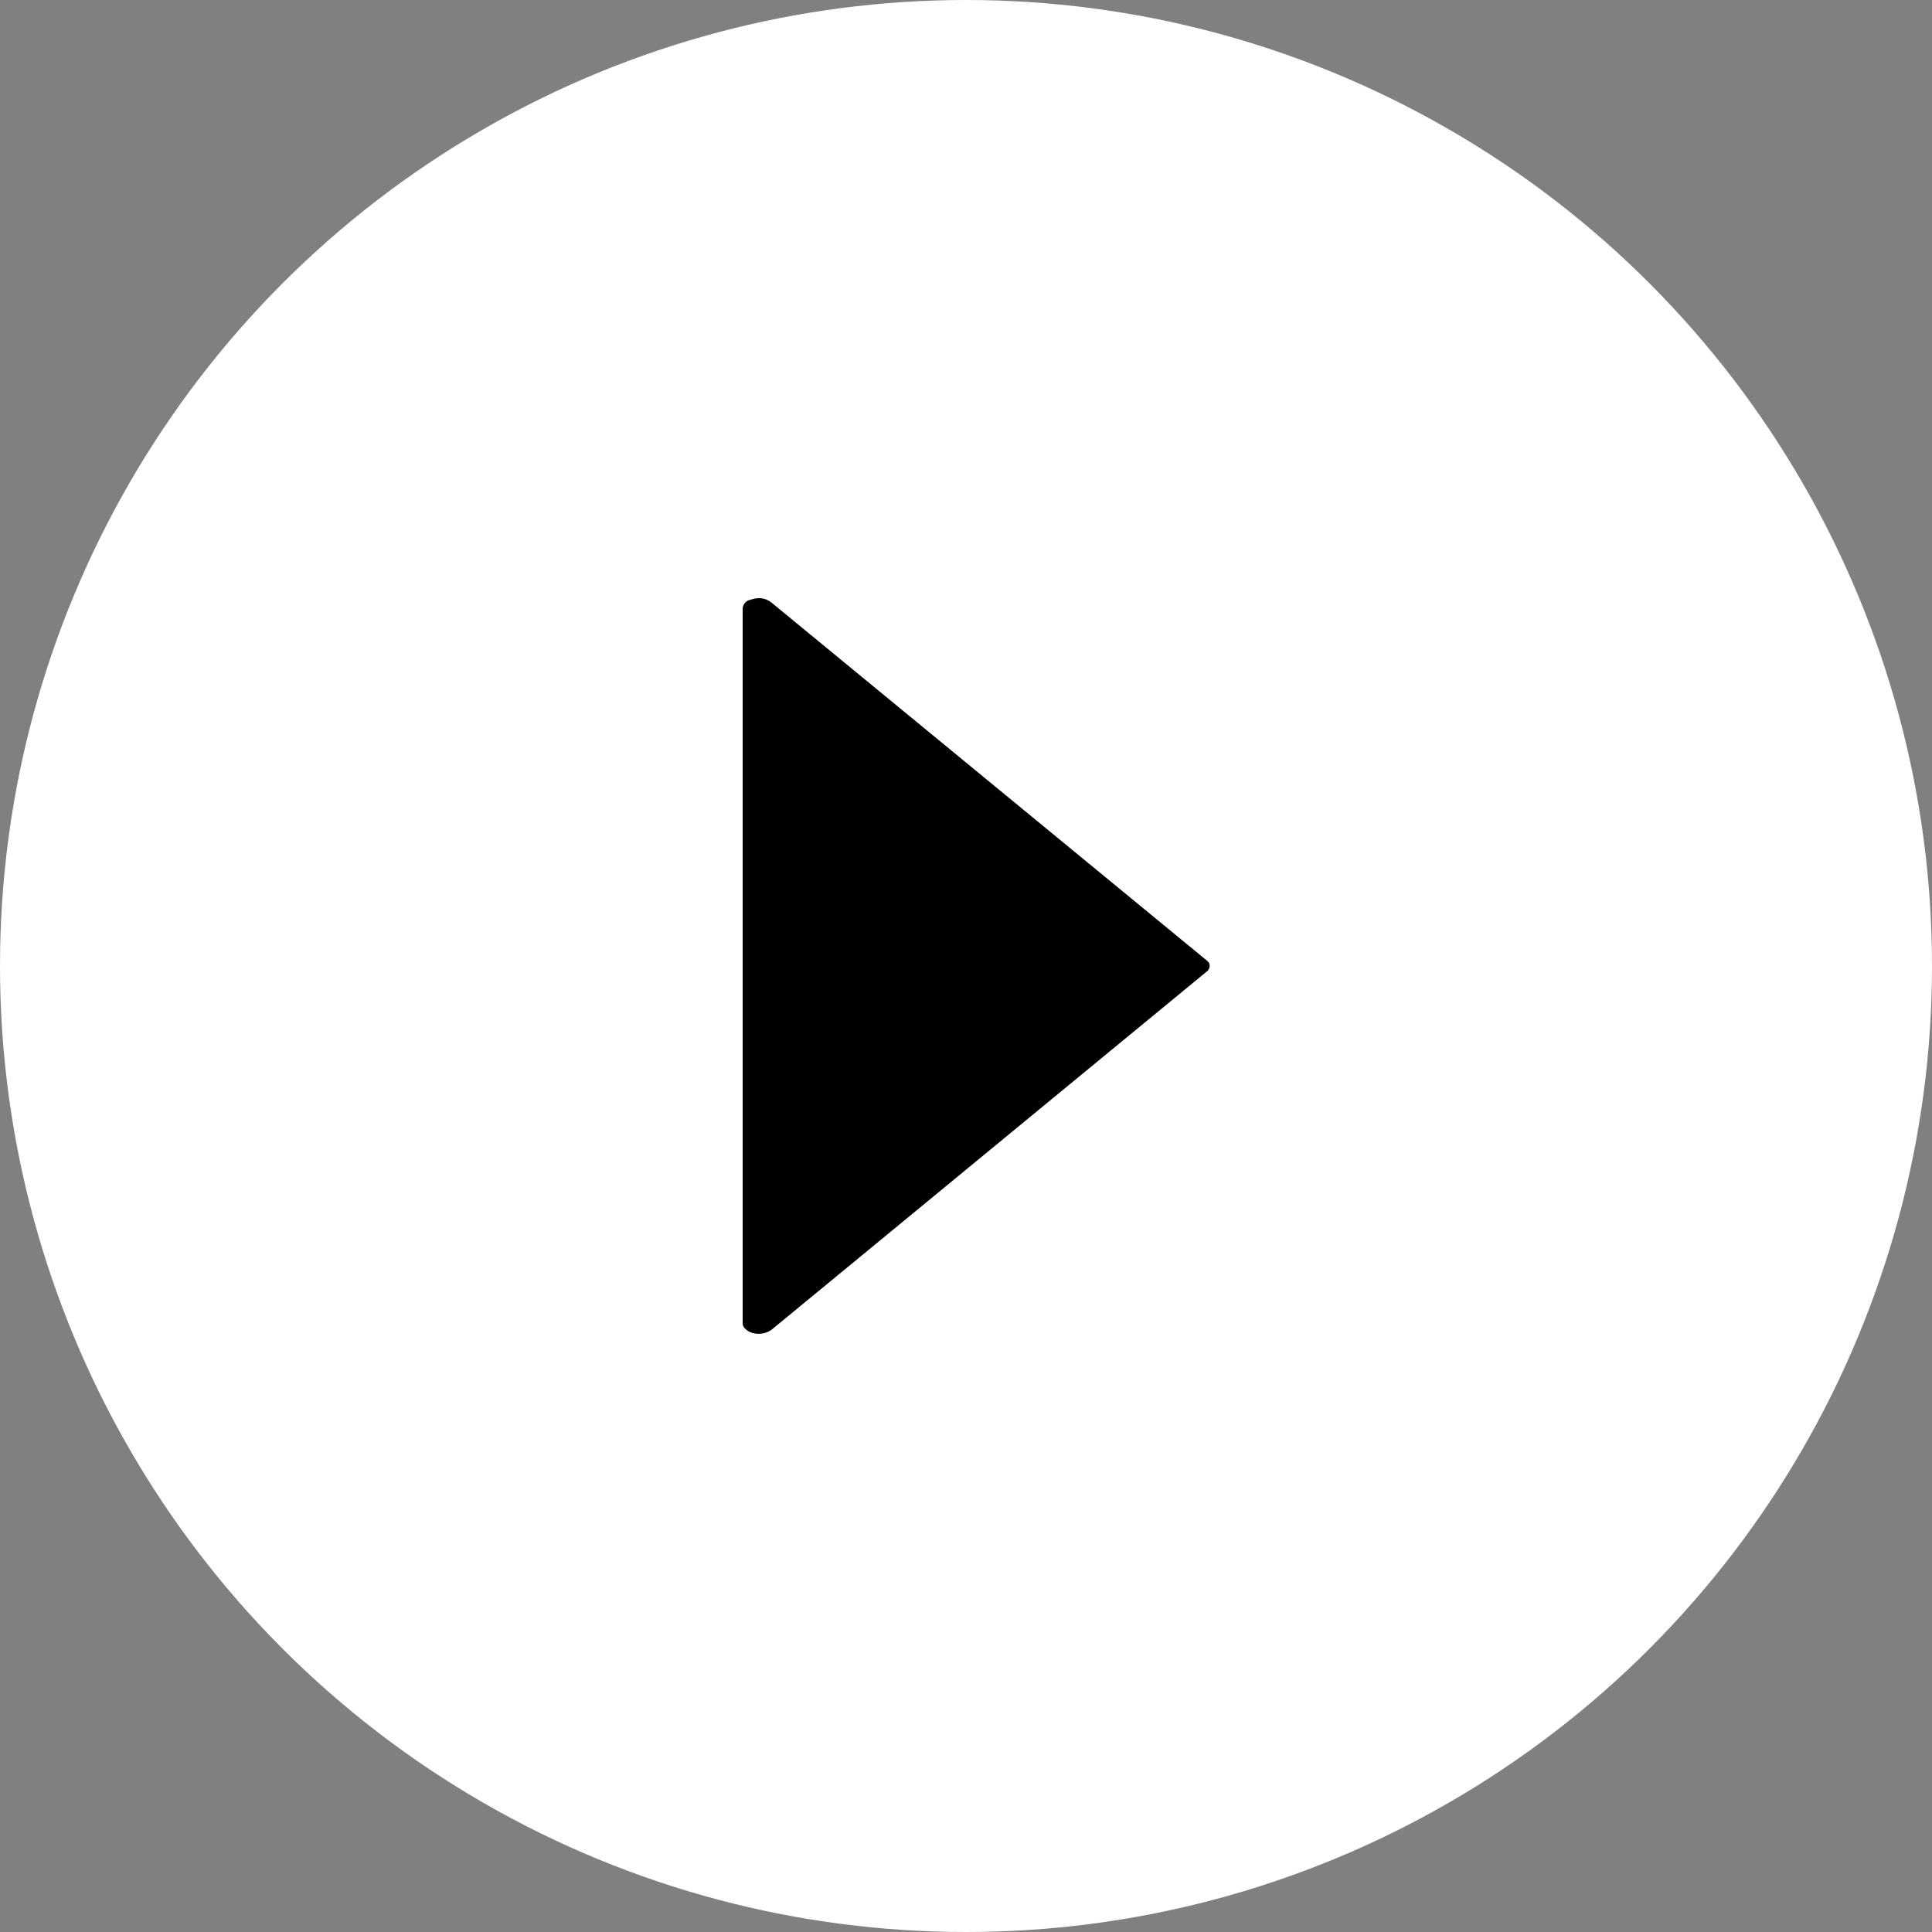 
<svg xmlns="http://www.w3.org/2000/svg" xmlns:xlink="http://www.w3.org/1999/xlink" viewBox="0 0 50 50" width="50" height="50">
    <rect x="0" y="0" width="50" height="50" fill="#808080" stroke="none"/>
    <!--Created with Nila (0.4.4)-->
    <g>
        <circle y="0" r="25" cy="25" x="0" cx="25" fill="#FFF" fill-rule="evenodd"/>
        <g opacity="1.0">
            <g opacity="1.0">
                <path d="M 19.65 15.48 C 19.56 15.48 19.48 15.5 19.4 15.53 C 19.33 15.53 19.22 15.64 19.22 15.75 L 19.22 34.25 C 19.22 34.36 19.33 34.43 19.4 34.47 C 19.58 34.55 19.8 34.53 19.96 34.42 L 31.21 25.16 C 31.29 25.11 31.33 25.01 31.29 24.92 C 31.27 24.89 31.24 24.86 31.21 24.84 L 19.96 15.59 C 19.87 15.52 19.76 15.48 19.65 15.48 Z"/>
            </g>
        </g>
    </g>
</svg>